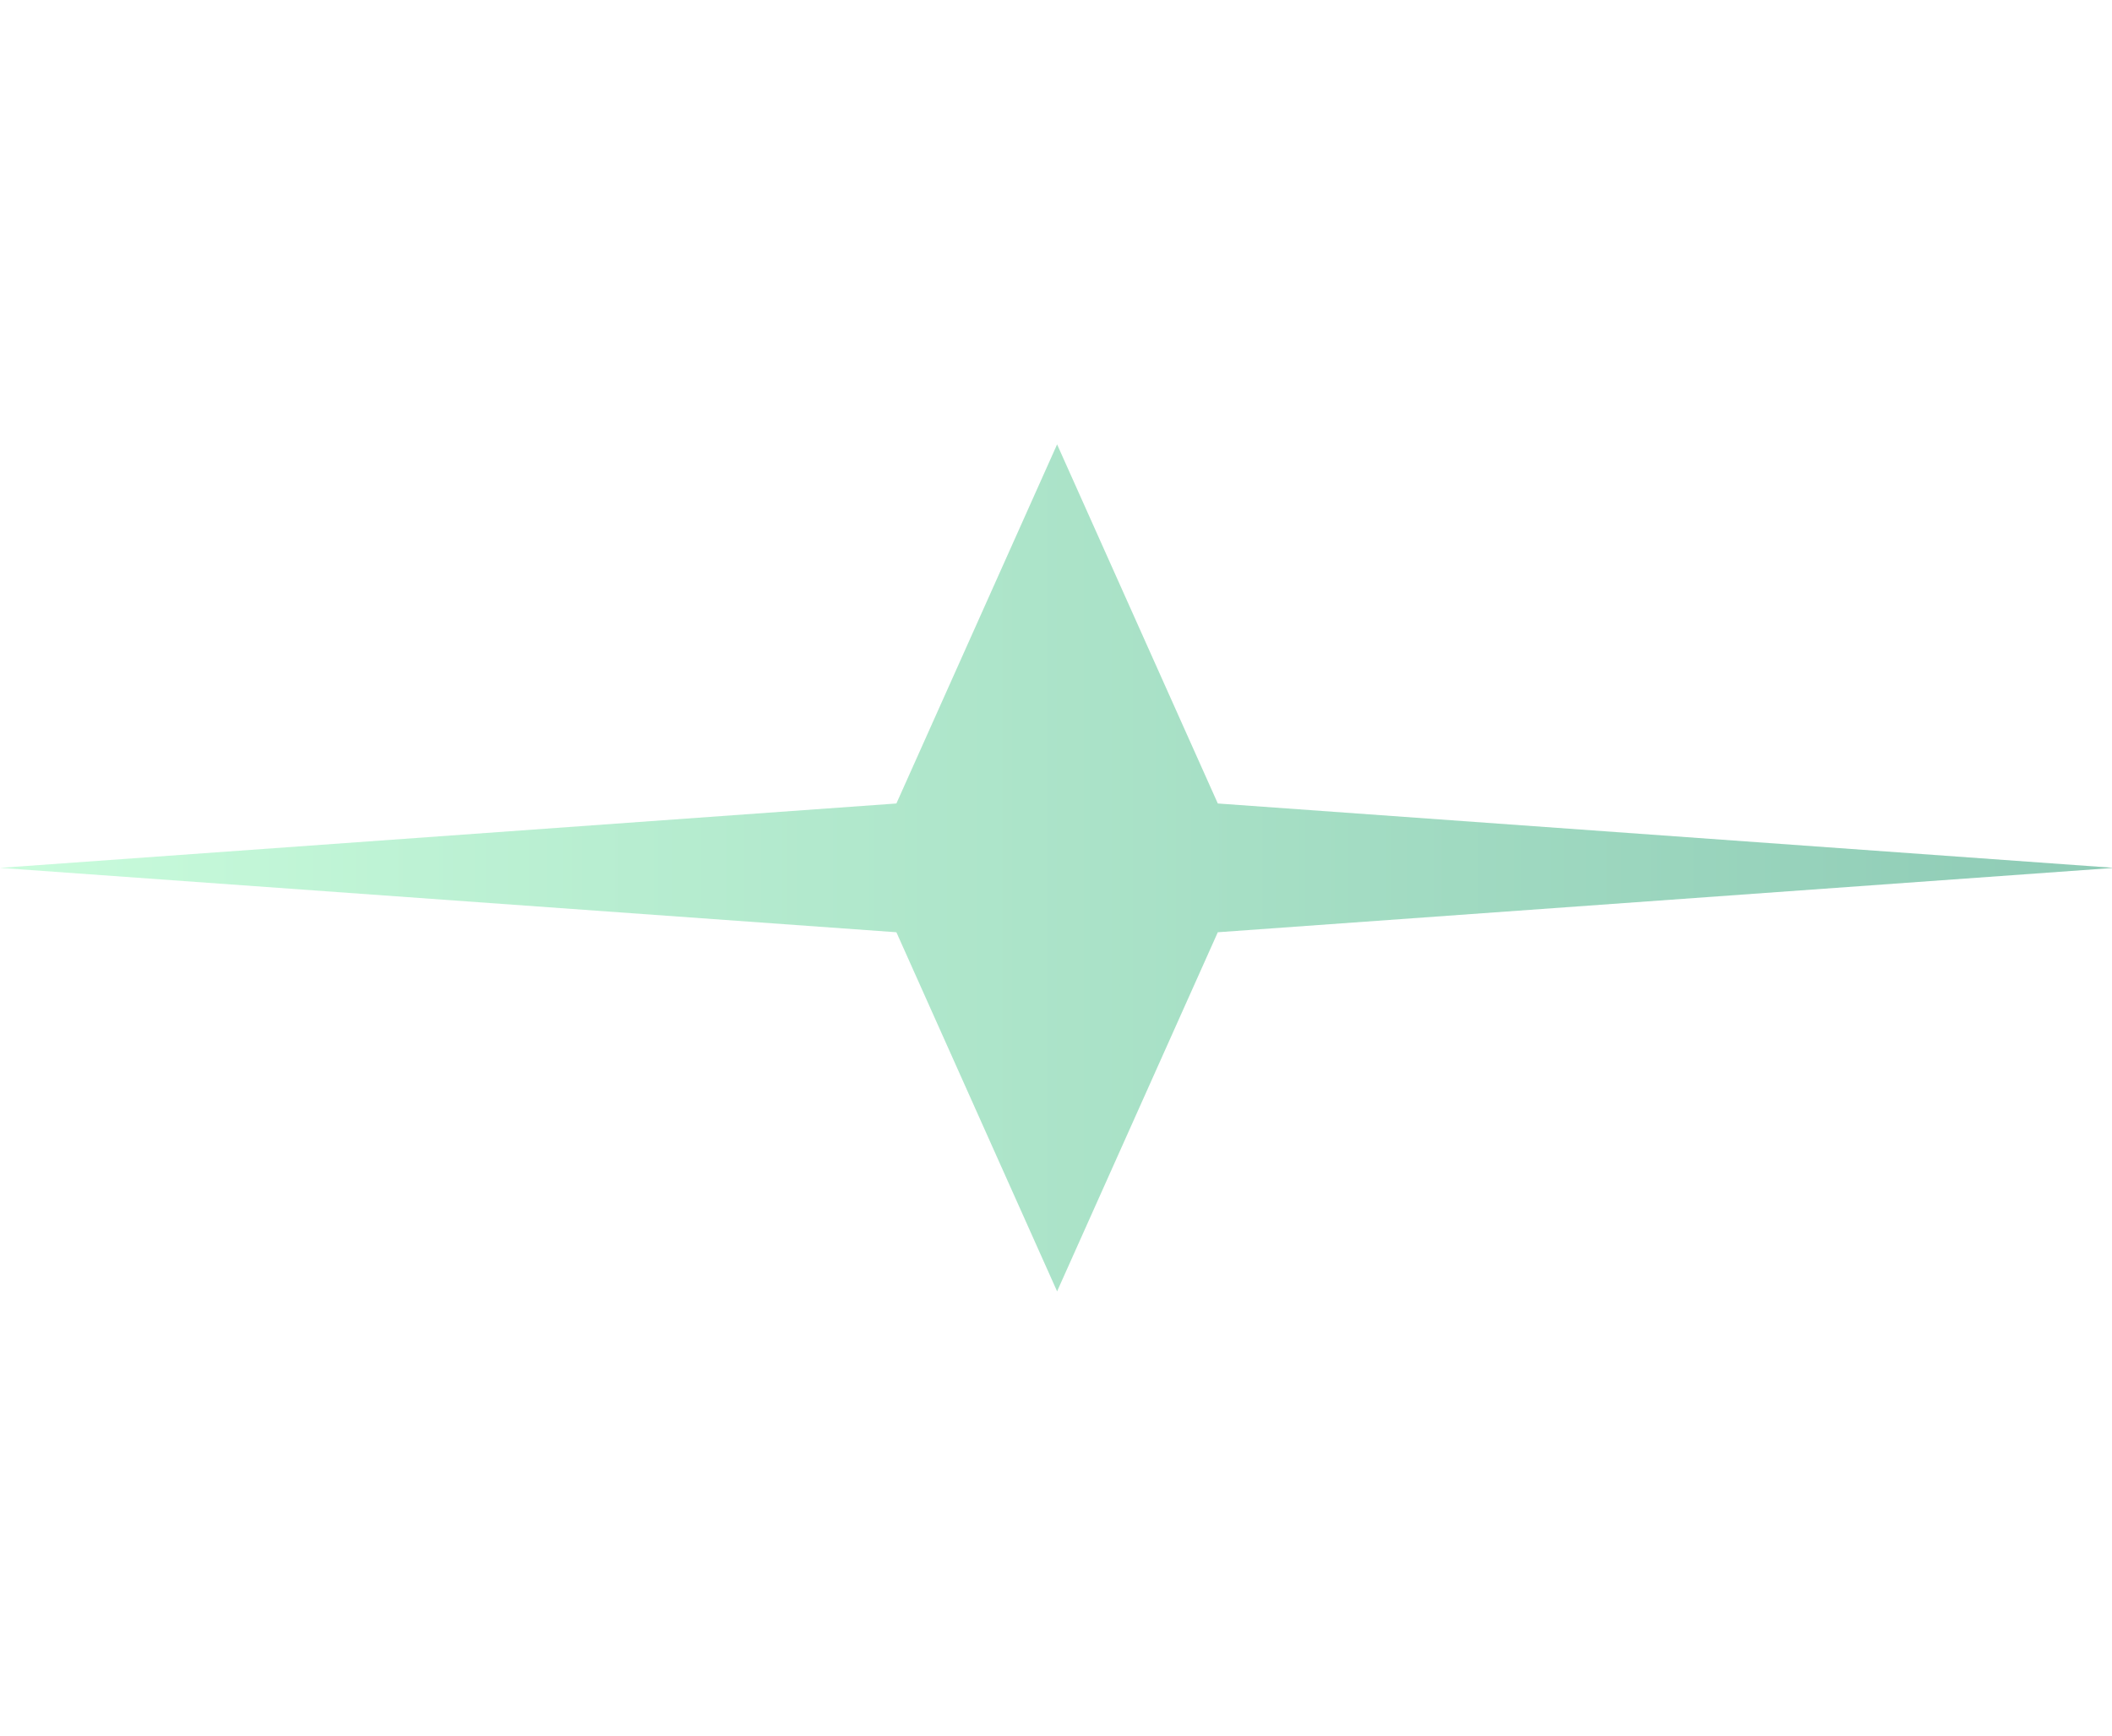 <svg width="1920" height="1578" viewBox="0 0 1920 1578" fill="none" xmlns="http://www.w3.org/2000/svg"><g opacity=".5" filter="url(#a)"><path d="M961 404 814.901 730.469 0 789l814.901 58.531L961 1174l146.1-326.469L1922 789l-814.9-58.531z" fill="url(#b)"/></g><defs><linearGradient id="b" x1="1922" y1="789" x2="0" y2="789" gradientUnits="userSpaceOnUse"><stop stop-color="#1D976C"/><stop offset="1" stop-color="#93F9B9"/></linearGradient><filter id="a" x="-404" y="0" width="2730" height="1578" filterUnits="userSpaceOnUse" color-interpolation-filters="sRGB"><feFlood flood-opacity="0" result="BackgroundImageFix"/><feBlend in="SourceGraphic" in2="BackgroundImageFix" result="shape"/><feGaussianBlur stdDeviation="202" result="effect1_foregroundBlur_448_2442"/></filter></defs></svg>